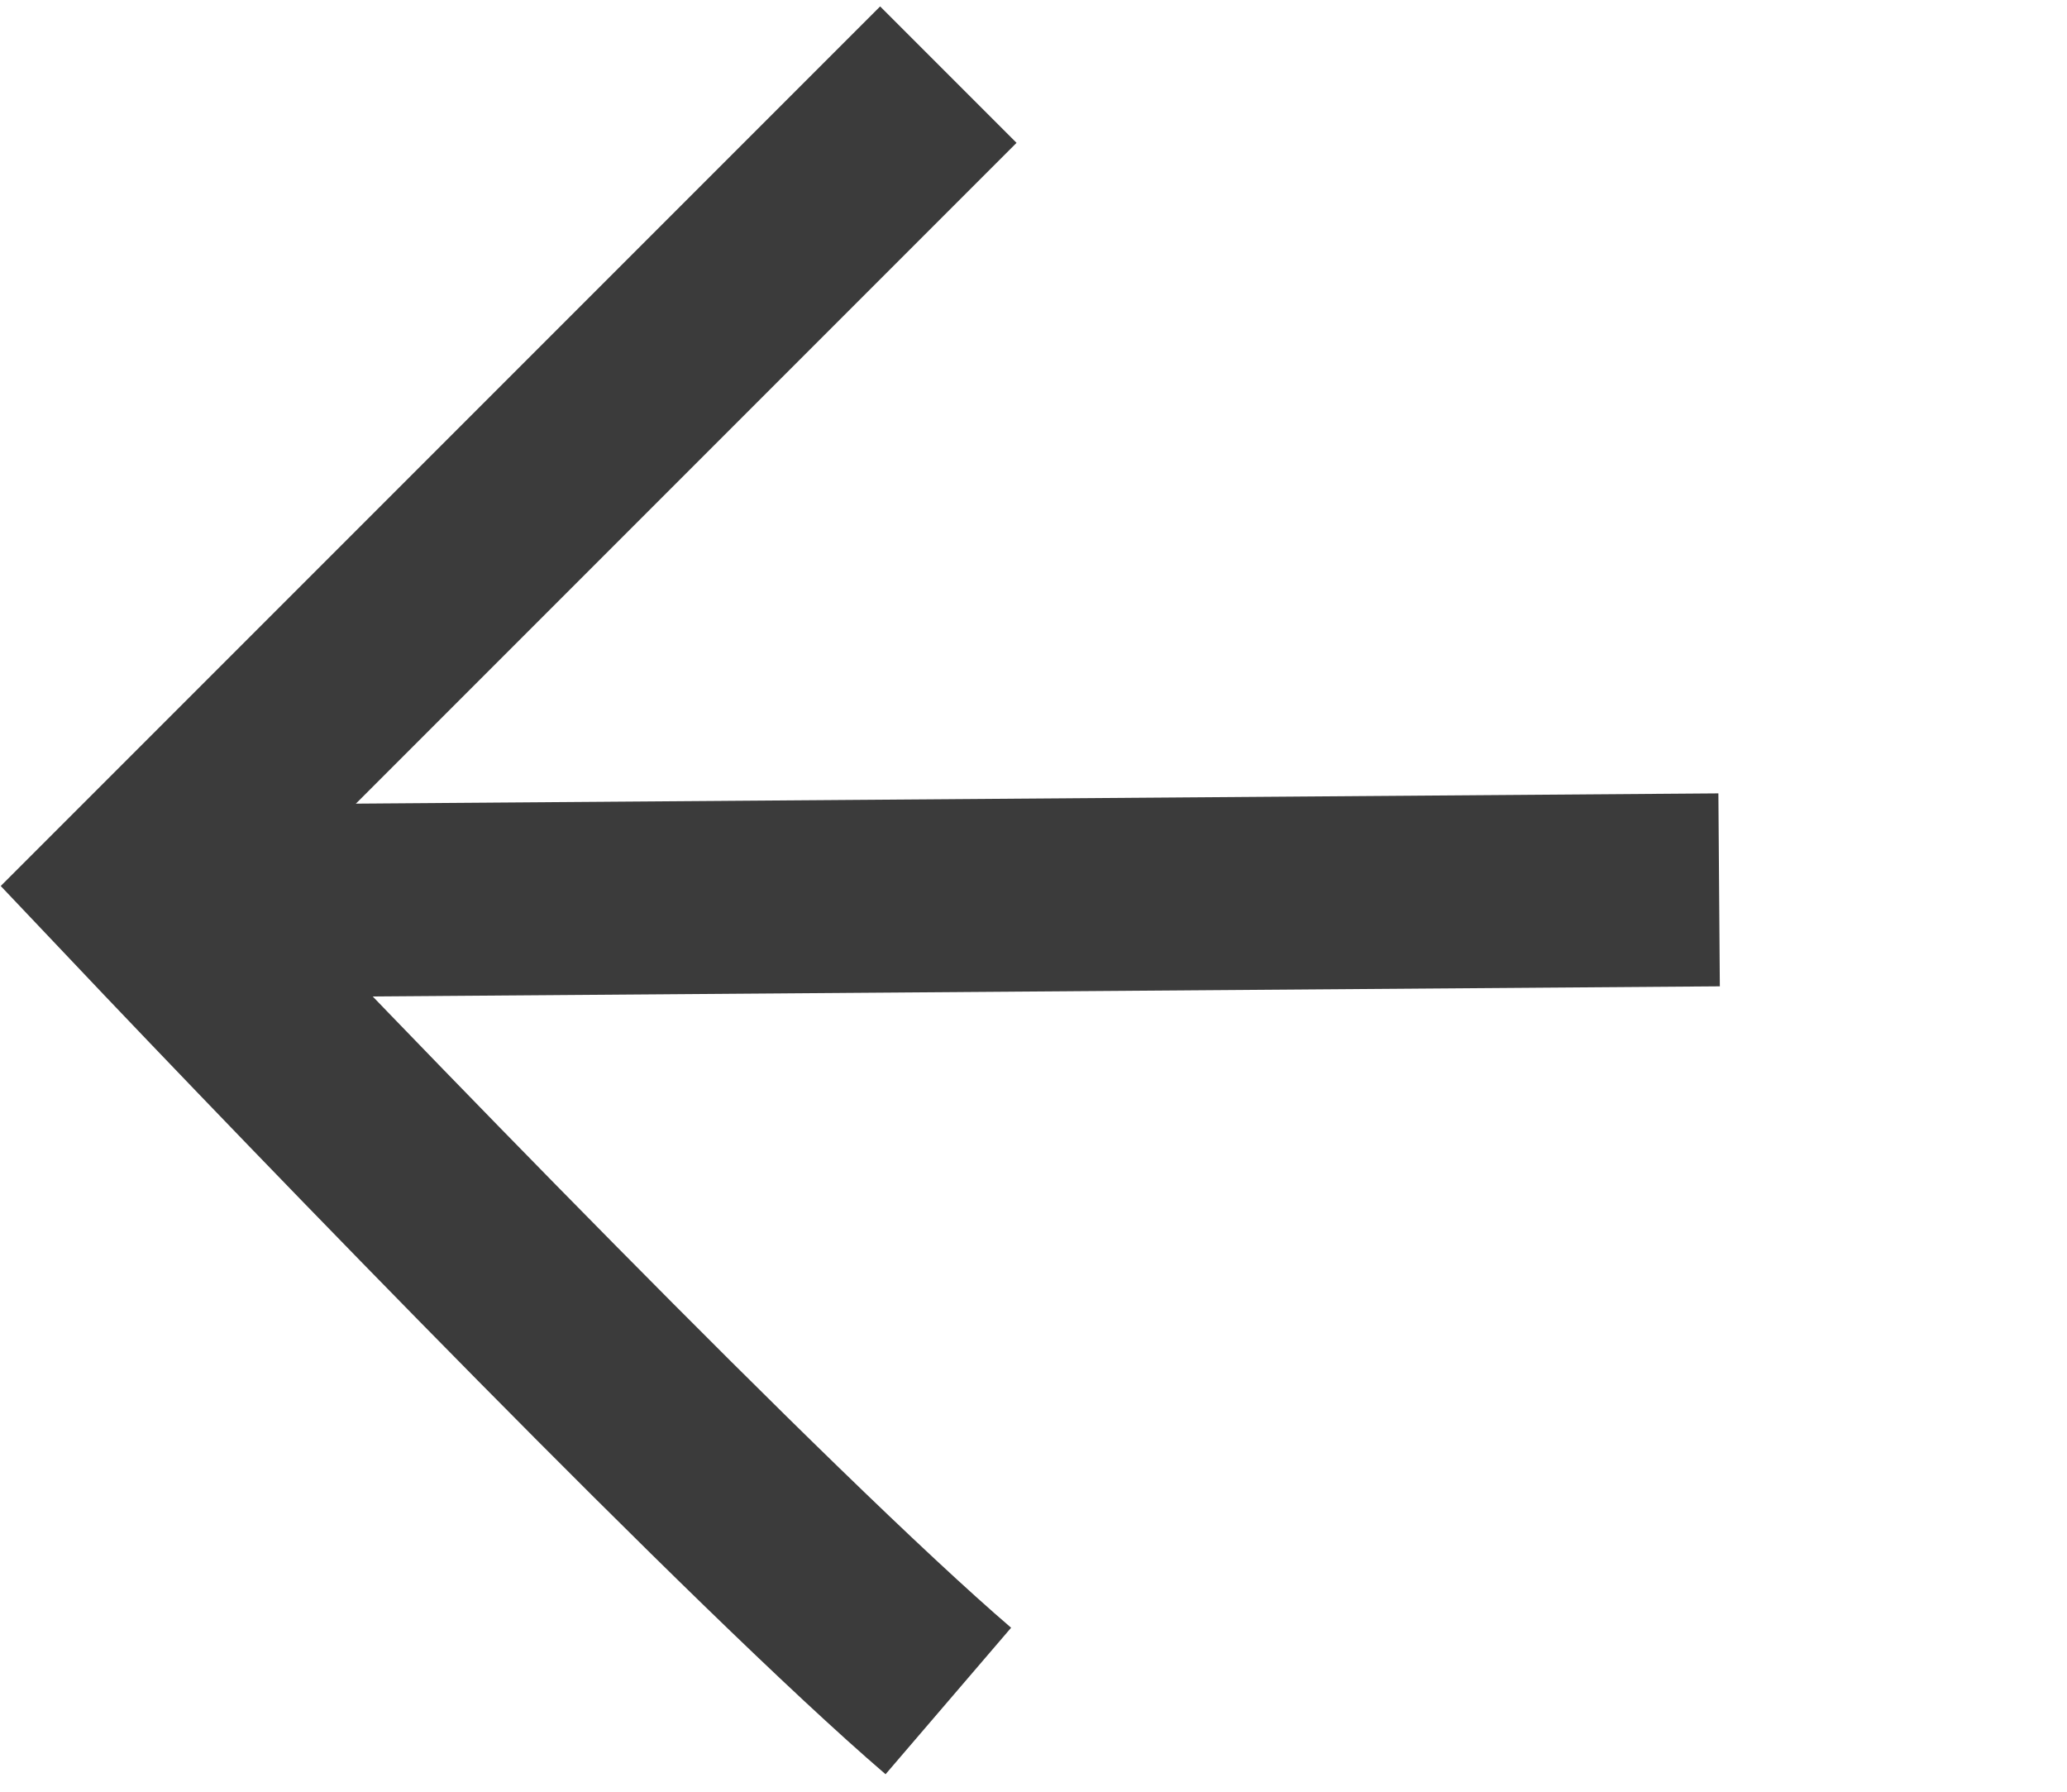 <?xml version="1.0" encoding="UTF-8"?> <svg xmlns="http://www.w3.org/2000/svg" viewBox="0 0 75.00 65.00" data-guides="{&quot;vertical&quot;:[],&quot;horizontal&quot;:[]}"><defs></defs><path fill="none" stroke="#3b3b3b" fill-opacity="1" stroke-width="7" stroke-opacity="1" id="tSvgb4396c8287" title="Path 1" d="M34.41 61.708C27.802 56.044 11.99 39.681 4.91 32.208C14.743 22.375 24.577 12.541 34.41 2.708"></path><path fill="none" stroke="#3b3b3b" fill-opacity="1" stroke-width="7" stroke-opacity="1" id="tSvg1694de35e0" title="Path 2" d="M5.811 32.707C24.666 32.566 43.522 32.424 62.377 32.282"></path></svg> 